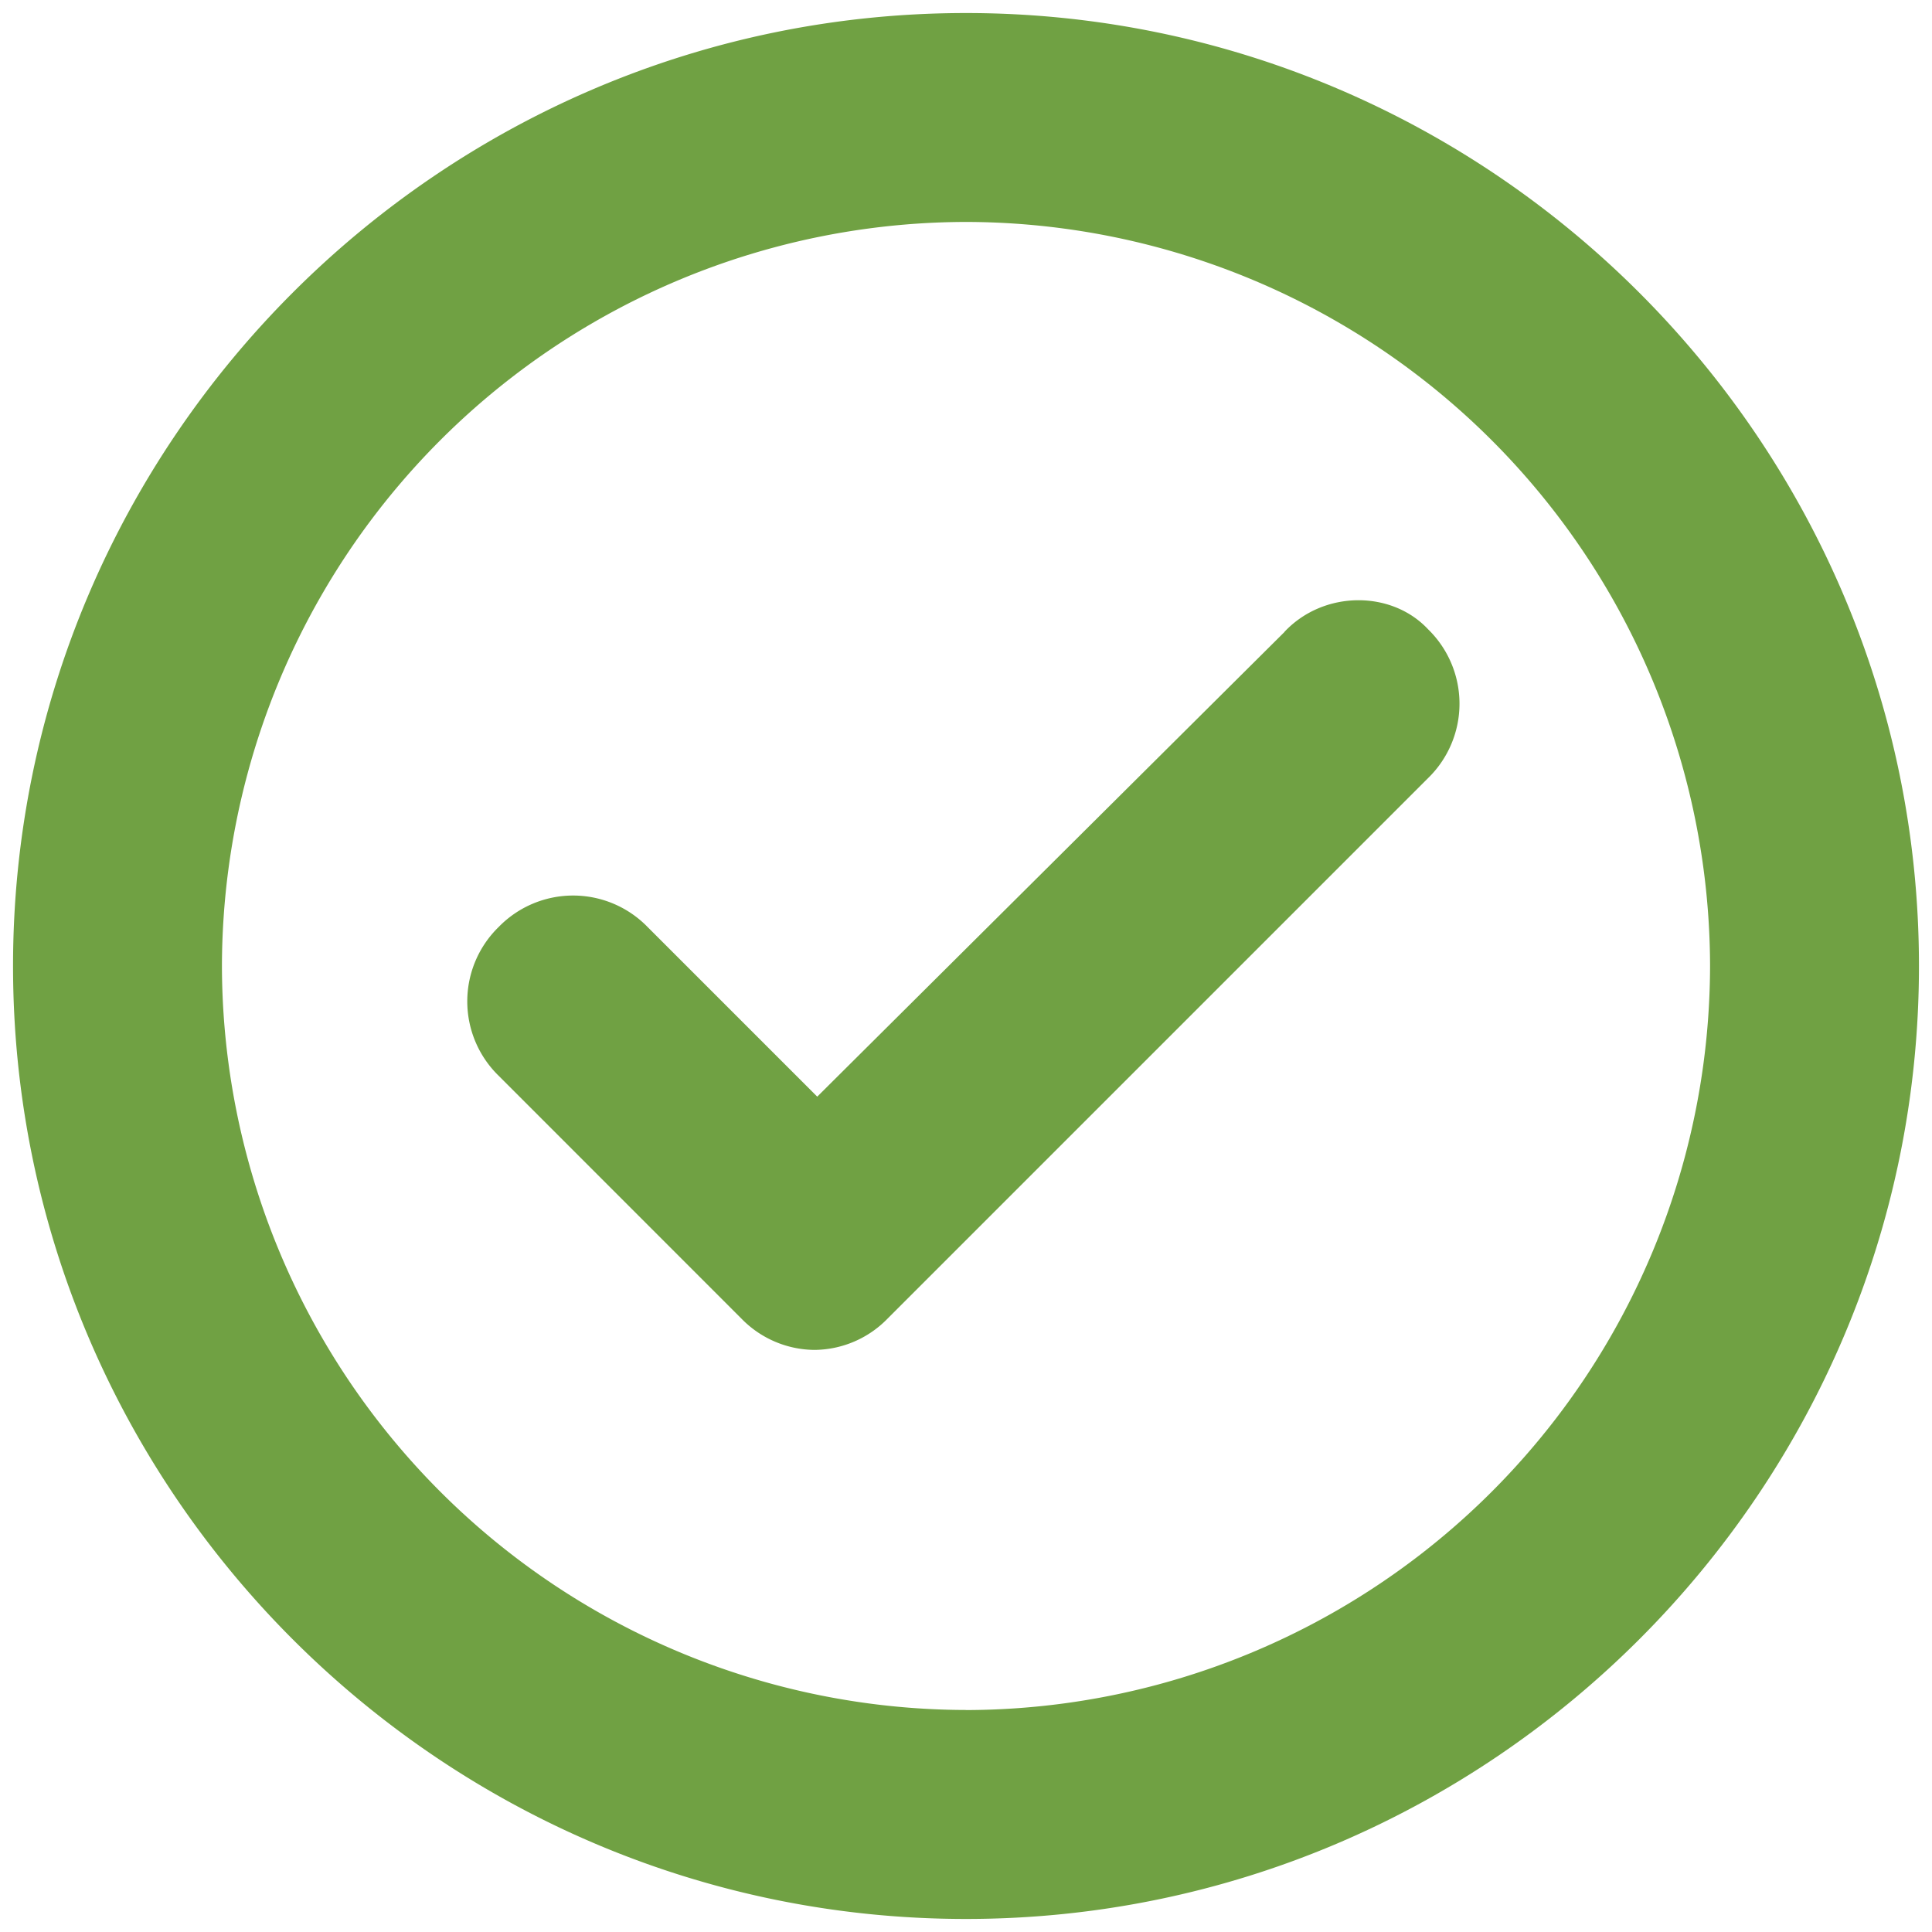 <svg xmlns="http://www.w3.org/2000/svg" width="24" height="24" fill="#70a143" fill-rule="nonzero" xmlns:v="https://vecta.io/nano"><path d="M12 .162C5.48.162.162 5.48.162 12S5.48 23.838 12 23.838 23.838 18.52 23.838 12 18.52.162 12 .162zm0 21.08a9.26 9.26 0 0 1-9.243-9.243A9.26 9.26 0 0 1 12 2.757 9.26 9.26 0 0 1 21.243 12 9.26 9.26 0 0 1 12 21.243zM15.957 7.85l-5.805 5.773-2.108-2.108a1.29 1.29 0 0 0-1.849 0 1.29 1.29 0 0 0 0 1.849L9.21 16.38a1.28 1.28 0 0 0 .908.389 1.28 1.28 0 0 0 .908-.389l6.714-6.714a1.29 1.29 0 0 0 0-1.849c-.454-.486-1.297-.486-1.784.032h0z"/></svg>
